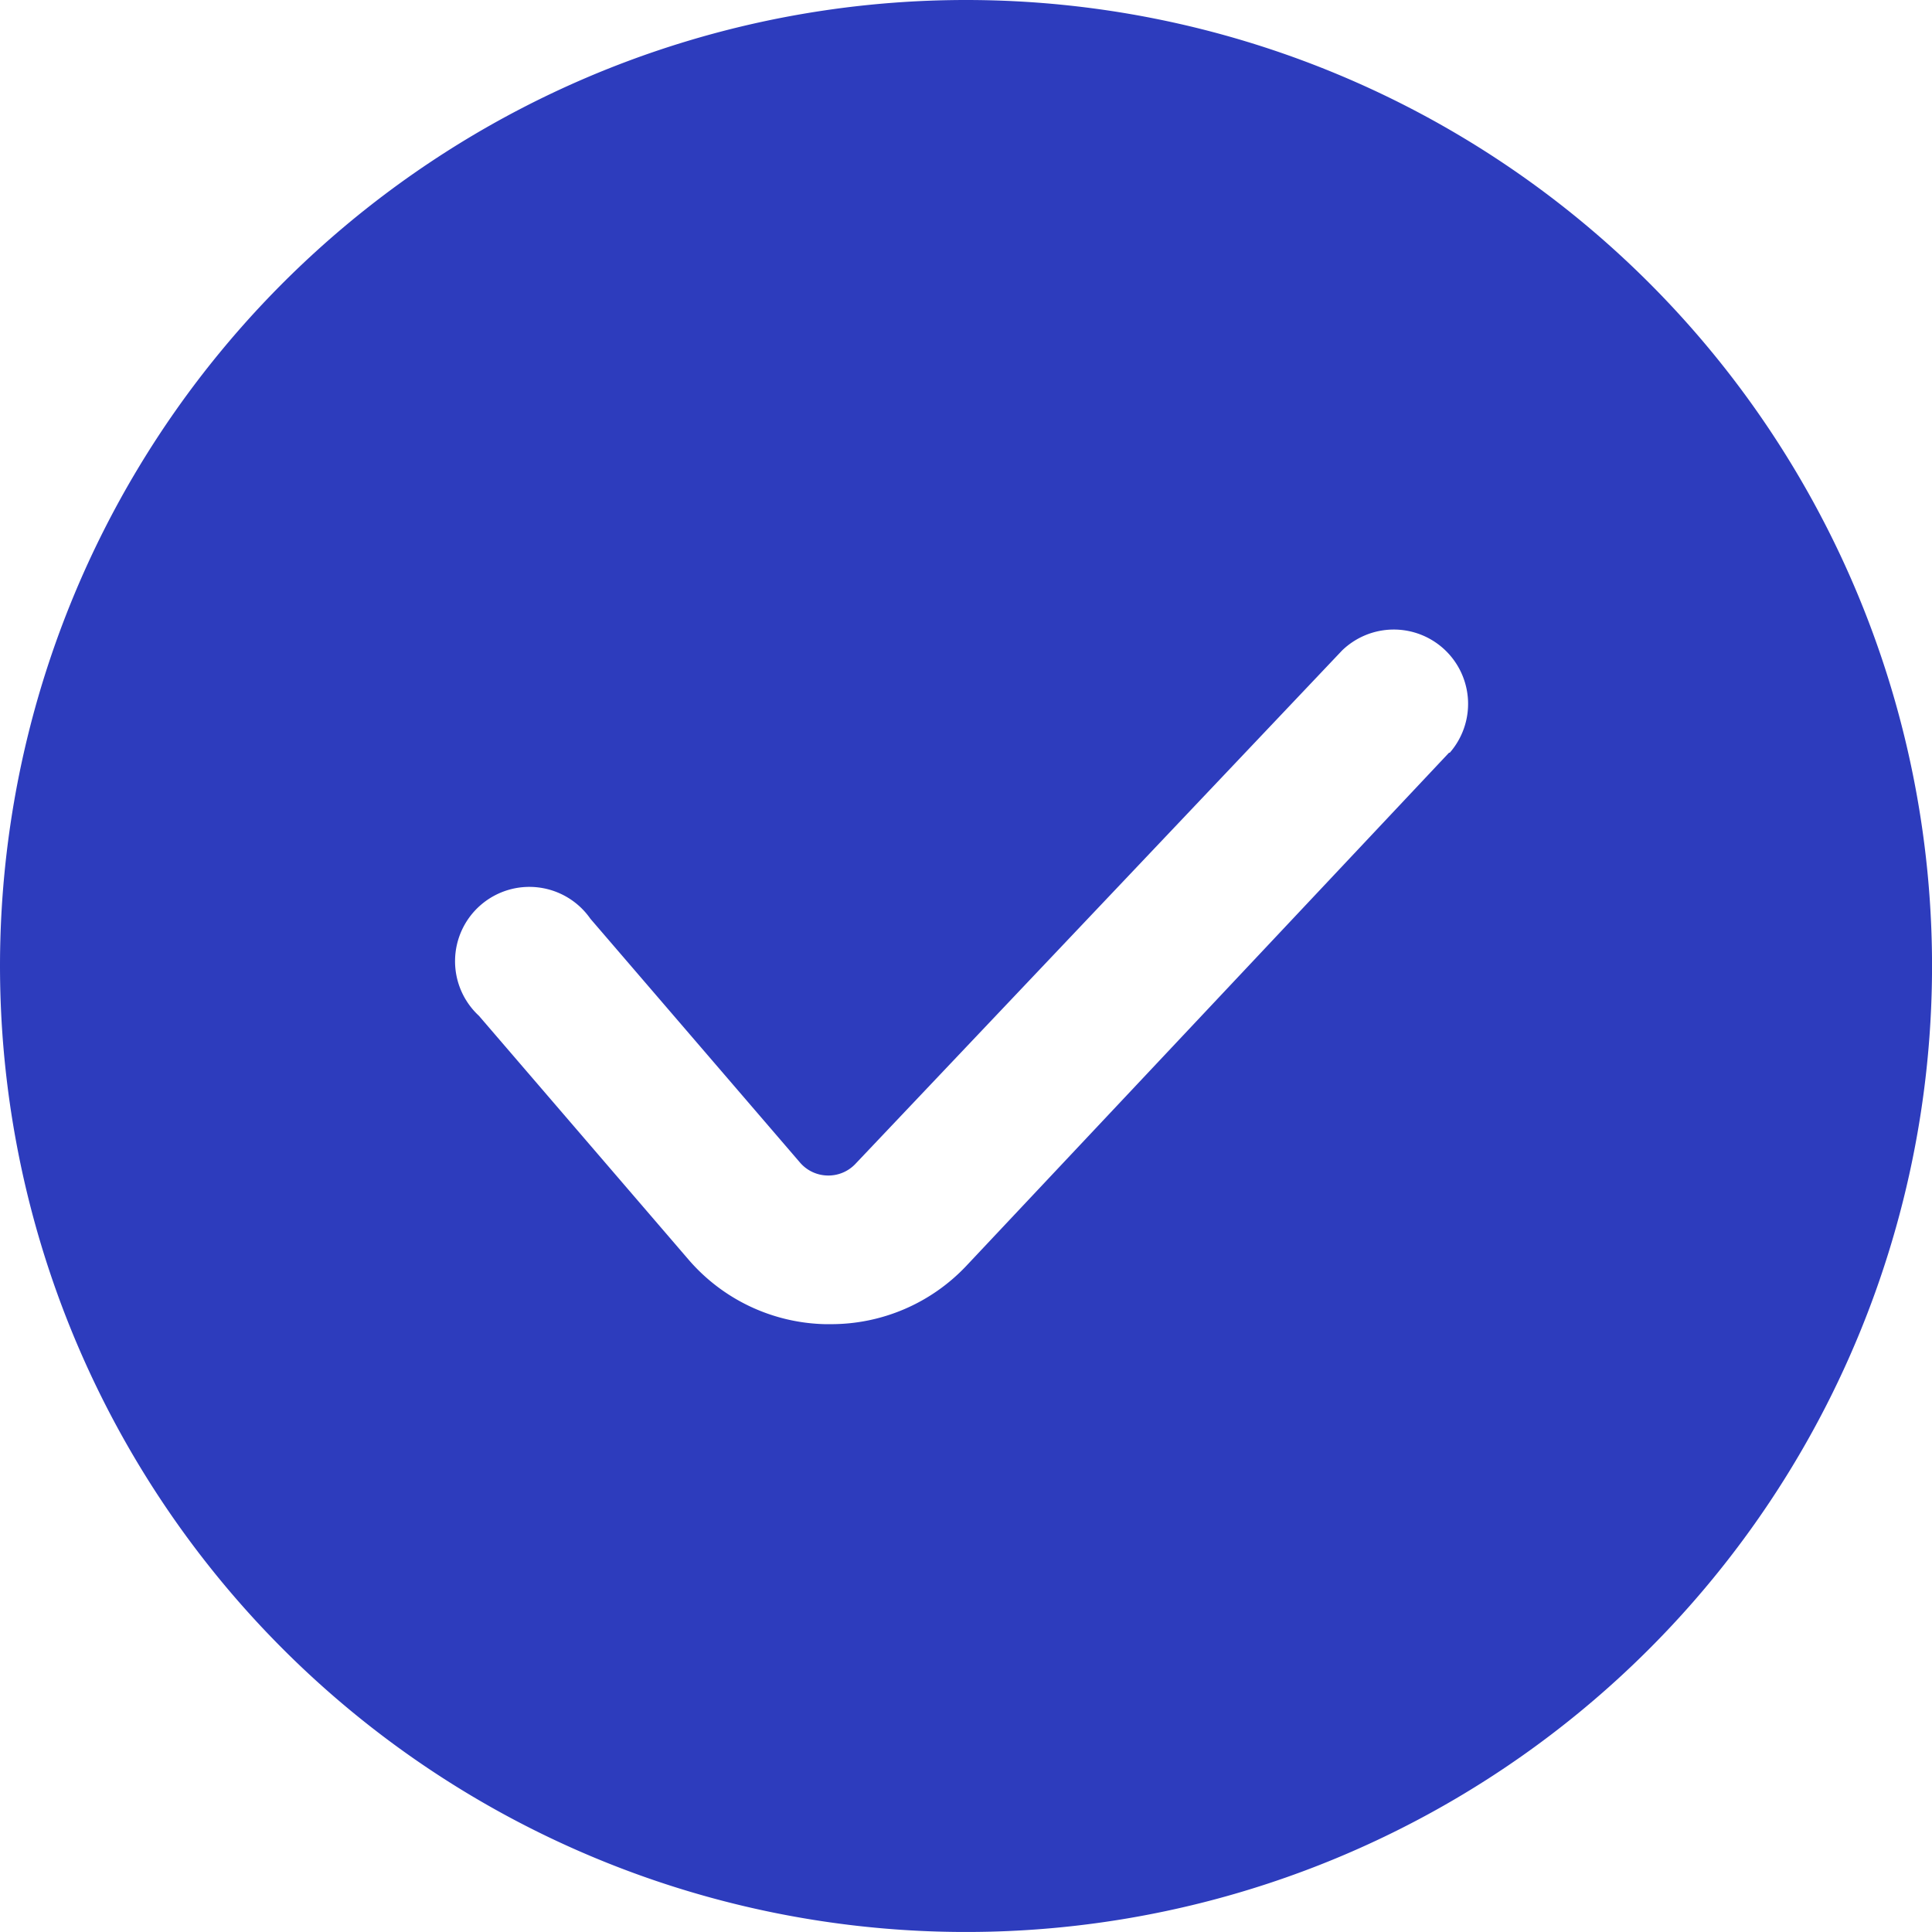 <svg xmlns="http://www.w3.org/2000/svg" width="52" height="52" fill="none" xmlns:v="https://vecta.io/nano"><path d="M26 0a26 26 0 0 0-14.445 4.382A26 26 0 0 0 1.979 16.05 26 26 0 0 0 .5 31.072 26 26 0 0 0 20.928 51.5a26 26 0 0 0 26.691-11.056 26 26 0 0 0-3.233-32.83A26 26 0 0 0 26 0zm13 20.26L26 34.08a5 5 0 0 1-3.63 1.56h-.17a5 5 0 0 1-3.67-1.74l-5.64-6.56a2 2 0 0 1-.642-1.499 2 2 0 0 1 .687-1.479 2 2 0 0 1 1.56-.476 2 2 0 0 1 1.396.843l5.64 6.56a1 1 0 0 0 .74.35 1 1 0 0 0 .75-.31l13.1-13.82a2 2 0 0 1 2.769-.016 2 2 0 0 1 .131 2.766H39z" fill="#2d3cbd"/></svg>